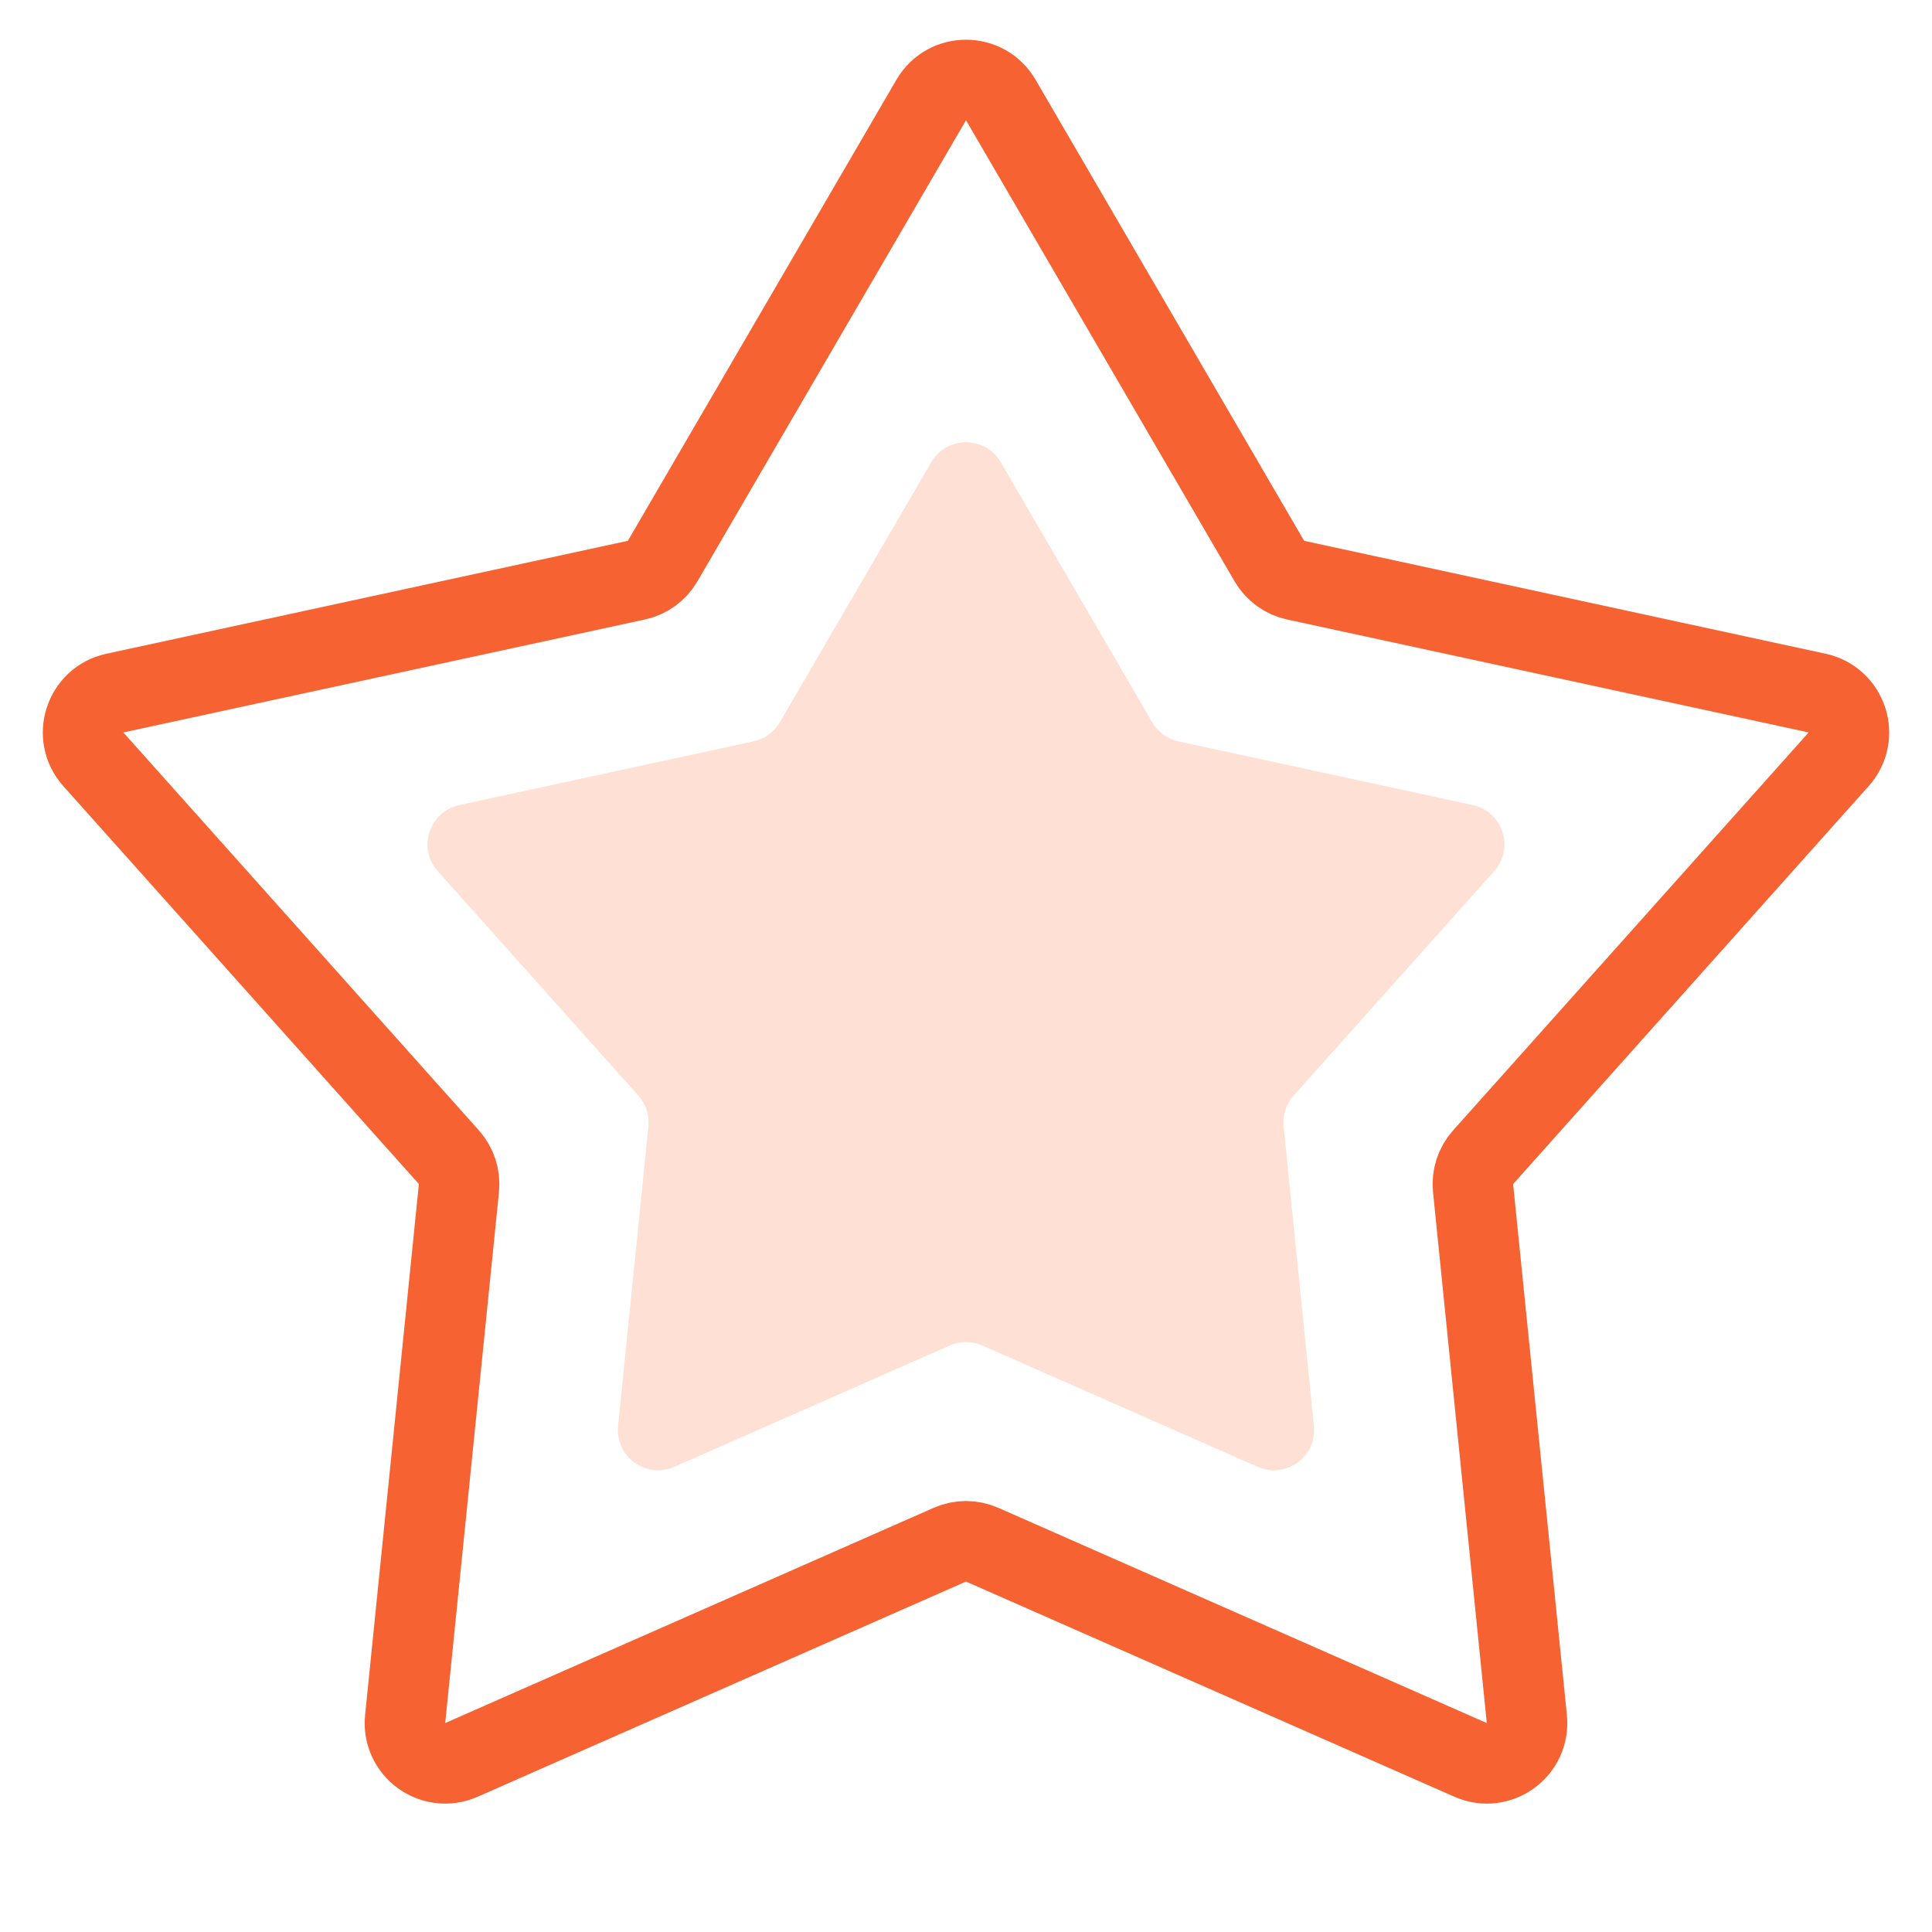 <svg width="48" height="48" viewBox="0 0 48 48" fill="none" xmlns="http://www.w3.org/2000/svg">
<path d="M23.136 2.484C23.522 1.821 24.478 1.821 24.864 2.484L31.537 13.94C31.678 14.183 31.915 14.355 32.189 14.414L45.147 17.22C45.896 17.382 46.192 18.292 45.681 18.864L36.848 28.75C36.66 28.96 36.57 29.238 36.598 29.517L37.934 42.708C38.011 43.471 37.237 44.033 36.536 43.724L24.403 38.378C24.146 38.264 23.854 38.264 23.597 38.378L11.464 43.724C10.763 44.033 9.989 43.471 10.066 42.708L11.402 29.517C11.43 29.238 11.339 28.96 11.152 28.75L2.319 18.864C1.808 18.292 2.104 17.382 2.853 17.22L15.81 14.414C16.085 14.355 16.322 14.183 16.463 13.94L23.136 2.484Z" stroke="#F66232" stroke-width="2"/>
<path d="M23.136 11.484C23.522 10.821 24.478 10.821 24.864 11.484L28.627 17.945C28.769 18.187 29.006 18.36 29.28 18.419L36.588 20.001C37.337 20.164 37.633 21.073 37.122 21.645L32.14 27.221C31.953 27.43 31.862 27.709 31.891 27.988L32.644 35.427C32.721 36.19 31.947 36.752 31.246 36.443L24.403 33.428C24.146 33.315 23.854 33.315 23.597 33.428L16.754 36.443C16.053 36.752 15.279 36.19 15.356 35.427L16.109 27.988C16.138 27.709 16.047 27.43 15.86 27.221L10.878 21.645C10.367 21.073 10.663 20.164 11.412 20.001L18.72 18.419C18.994 18.36 19.231 18.187 19.373 17.945L23.136 11.484Z" fill="#FFE0D4"/>
</svg>
